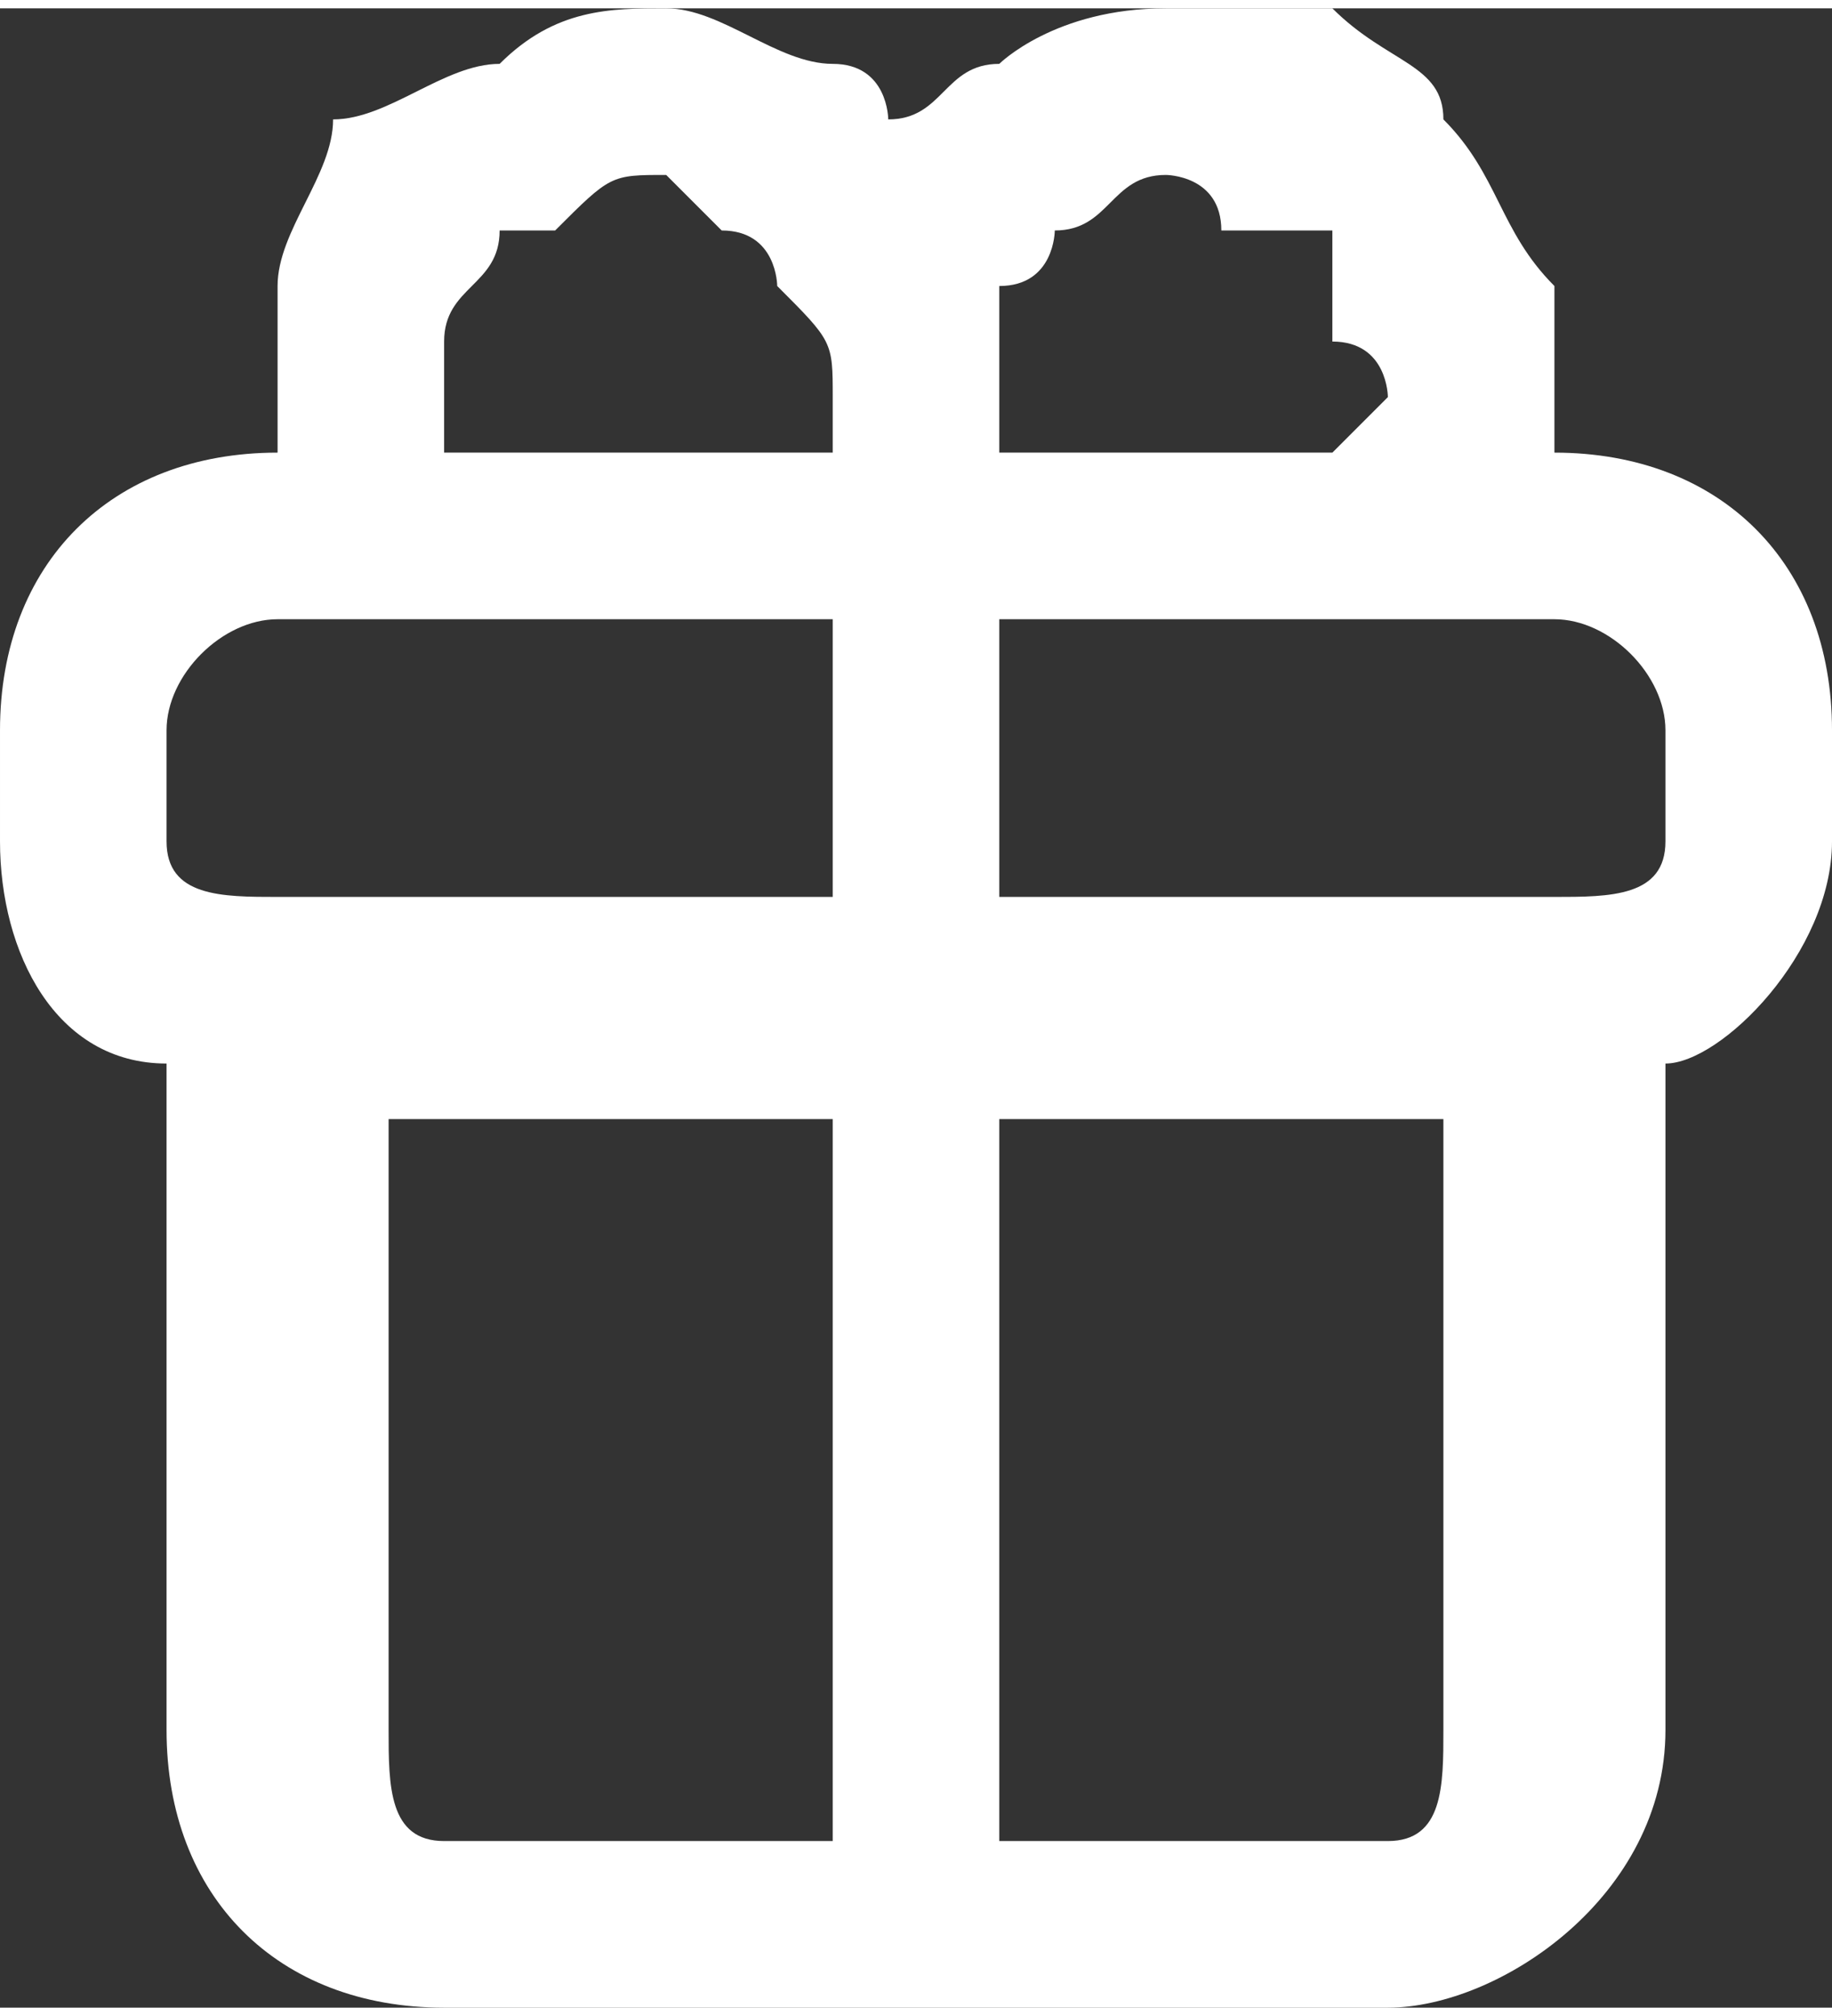 <?xml version="1.0" encoding="UTF-8"?>
<!DOCTYPE svg PUBLIC "-//W3C//DTD SVG 1.1//EN" "http://www.w3.org/Graphics/SVG/1.1/DTD/svg11.dtd">
<!-- Creator: CorelDRAW -->
<svg xmlns="http://www.w3.org/2000/svg" xml:space="preserve" width="50px" height="55px" version="1.1" style="shape-rendering:geometricPrecision; text-rendering:geometricPrecision; image-rendering:optimizeQuality; fill-rule:evenodd; clip-rule:evenodd"
viewBox="0 0 0.33 0.36"
 xmlns:xlink="http://www.w3.org/1999/xlink"
 xmlns:xodm="http://www.corel.com/coreldraw/odm/2003">
 <rect x="0" y="0" width="0.33" height="0.36" fill="#333333" stroke="none"/>
 <defs>
  <style type="text/css">
   <![CDATA[
    .fil0 {fill:white}
   ]]>
  </style>
 </defs>
 <g id="Katman_x0020_1">
  <path class="fil0" d="M0.05 0.08c0,-0.01 0,-0.02 0,-0.03 0,-0.01 0.01,-0.02 0.01,-0.03 0.01,0 0.02,-0.01 0.03,-0.01 0.01,-0.01 0.02,-0.01 0.03,-0.01 0.01,0 0.02,0.01 0.03,0.01 0.01,0 0.01,0.01 0.01,0.01 0.01,0 0.01,-0.01 0.02,-0.01 0,0 0.01,-0.01 0.03,-0.01 0.01,0 0.02,0 0.03,0 0.01,0.01 0.02,0.01 0.02,0.02 0.01,0.01 0.01,0.02 0.02,0.03 0,0.01 0,0.02 0,0.03 0,0 0,0 0,0l0 0c0.03,0 0.05,0.02 0.05,0.05l0 0.02c0,0.02 -0.02,0.04 -0.03,0.04l0 0.12c0,0.03 -0.03,0.05 -0.05,0.05l-0.17 0c-0.03,0 -0.05,-0.02 -0.05,-0.05l0 -0.12c-0.02,0 -0.03,-0.02 -0.03,-0.04l0 -0.02c0,-0.03 0.02,-0.05 0.05,-0.05l0 0zm0.09 -0.03c0.01,0.01 0.01,0.01 0.01,0.02l0 0.01 -0.06 0c0,0 -0.01,0 -0.01,0 0,-0.01 0,-0.02 0,-0.02 0,-0.01 0.01,-0.01 0.01,-0.02 0,0 0.01,0 0.01,0 0.01,-0.01 0.01,-0.01 0.02,-0.01 0,0 0.01,0.01 0.01,0.01 0.01,0 0.01,0.01 0.01,0.01zm0.04 0.28l0.07 0c0.01,0 0.01,-0.01 0.01,-0.02l0 -0.11 -0.08 0 0 0.13zm-0.03 -0.13l0 0.13 -0.07 0c-0.01,0 -0.01,-0.01 -0.01,-0.02l0 -0.11 0.08 0zm0.03 -0.04l0.1 0c0.01,0 0.02,0 0.02,-0.01l0 -0.02c0,-0.01 -0.01,-0.02 -0.02,-0.02l-0.1 0 0 0.05zm-0.03 -0.05l0 0.05 -0.1 0c-0.01,0 -0.02,0 -0.02,-0.01l0 -0.02c0,-0.01 0.01,-0.02 0.02,-0.02l0.1 0zm0.03 -0.03l0.06 0c0,0 0,0 0.01,-0.01 0,0 0,-0.01 -0.01,-0.01 0,-0.01 0,-0.01 0,-0.02 -0.01,0 -0.01,0 -0.02,0 0,-0.01 -0.01,-0.01 -0.01,-0.01 -0.01,0 -0.01,0.01 -0.02,0.01 0,0 0,0.01 -0.01,0.01 0,0.01 0,0.01 0,0.02l0 0.01z"/>
 </g>
</svg>
